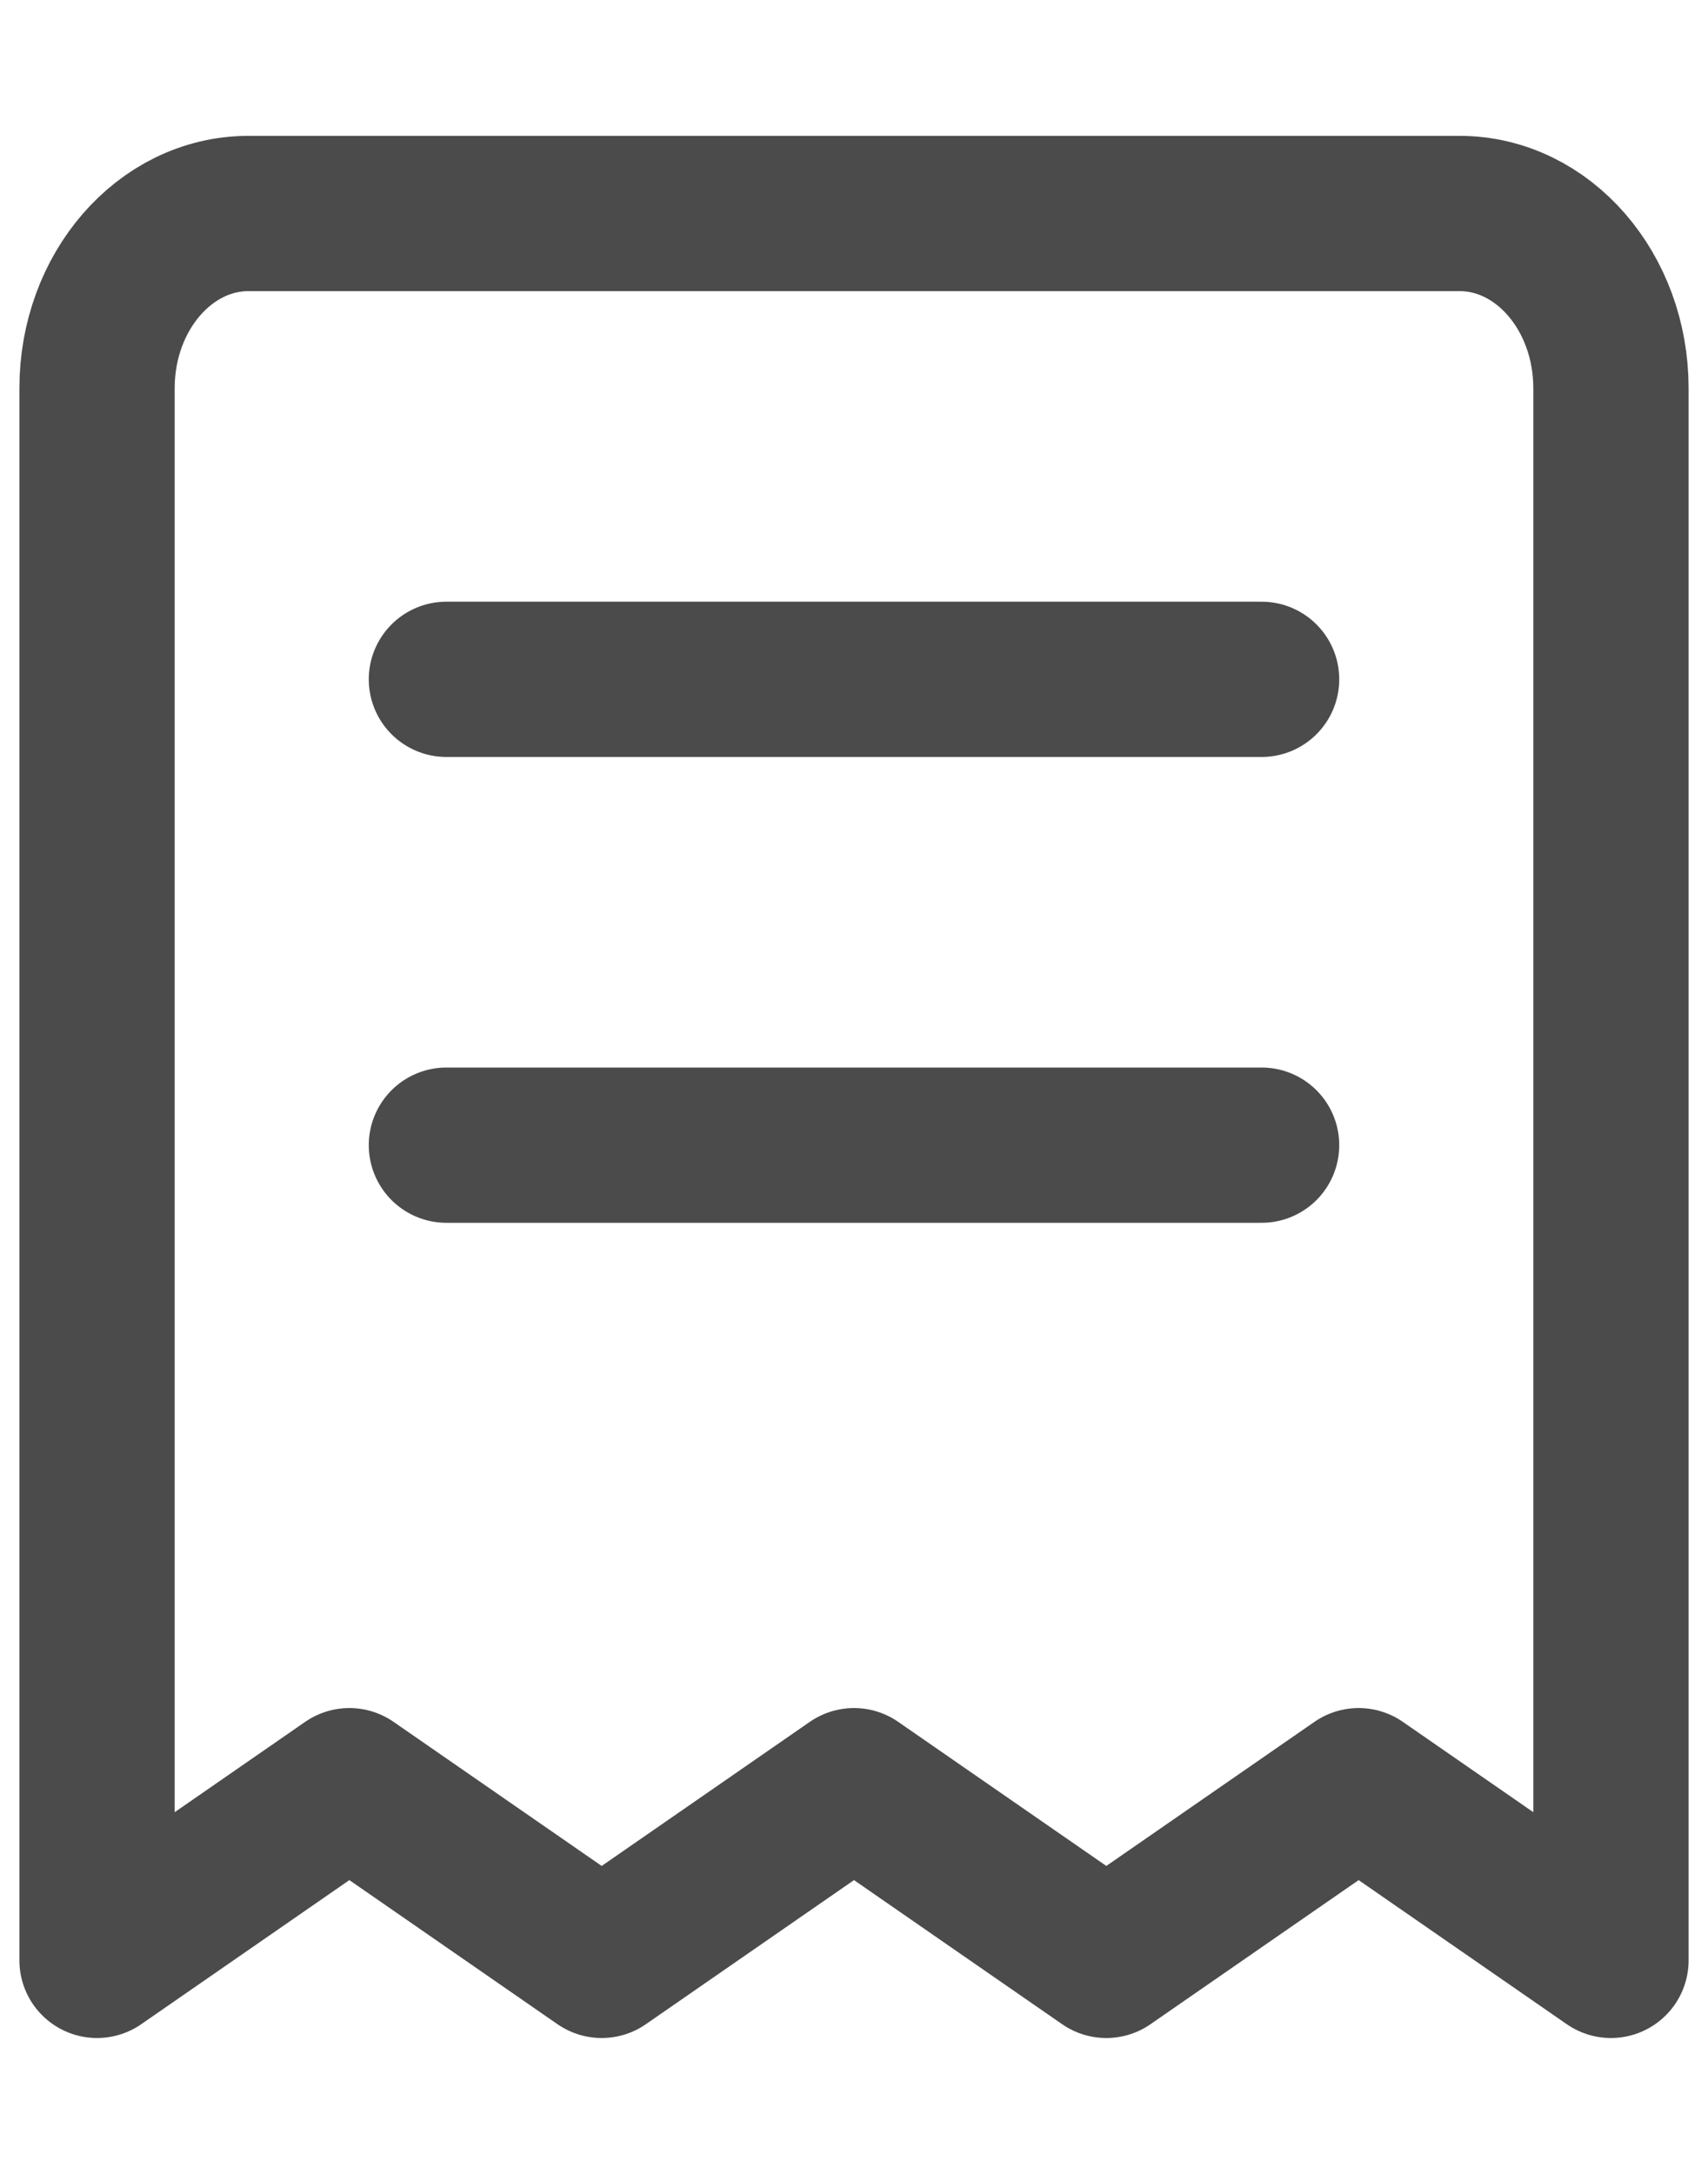 <svg width="11" height="14" viewBox="0 0 11 14" fill="none" xmlns="http://www.w3.org/2000/svg">
<path d="M2.875 4.375H8.125M2.875 7.375H8.125M1.6 1.375H9.4C9.938 1.375 10.375 1.879 10.375 2.5V12.625L8.75 11.5L7.125 12.625L5.5 11.5L3.875 12.625L2.25 11.5L0.625 12.625V2.5C0.625 1.879 1.062 1.375 1.6 1.375Z" stroke="#4B4B4B" stroke-linecap="round" stroke-linejoin="round"/>
</svg>
